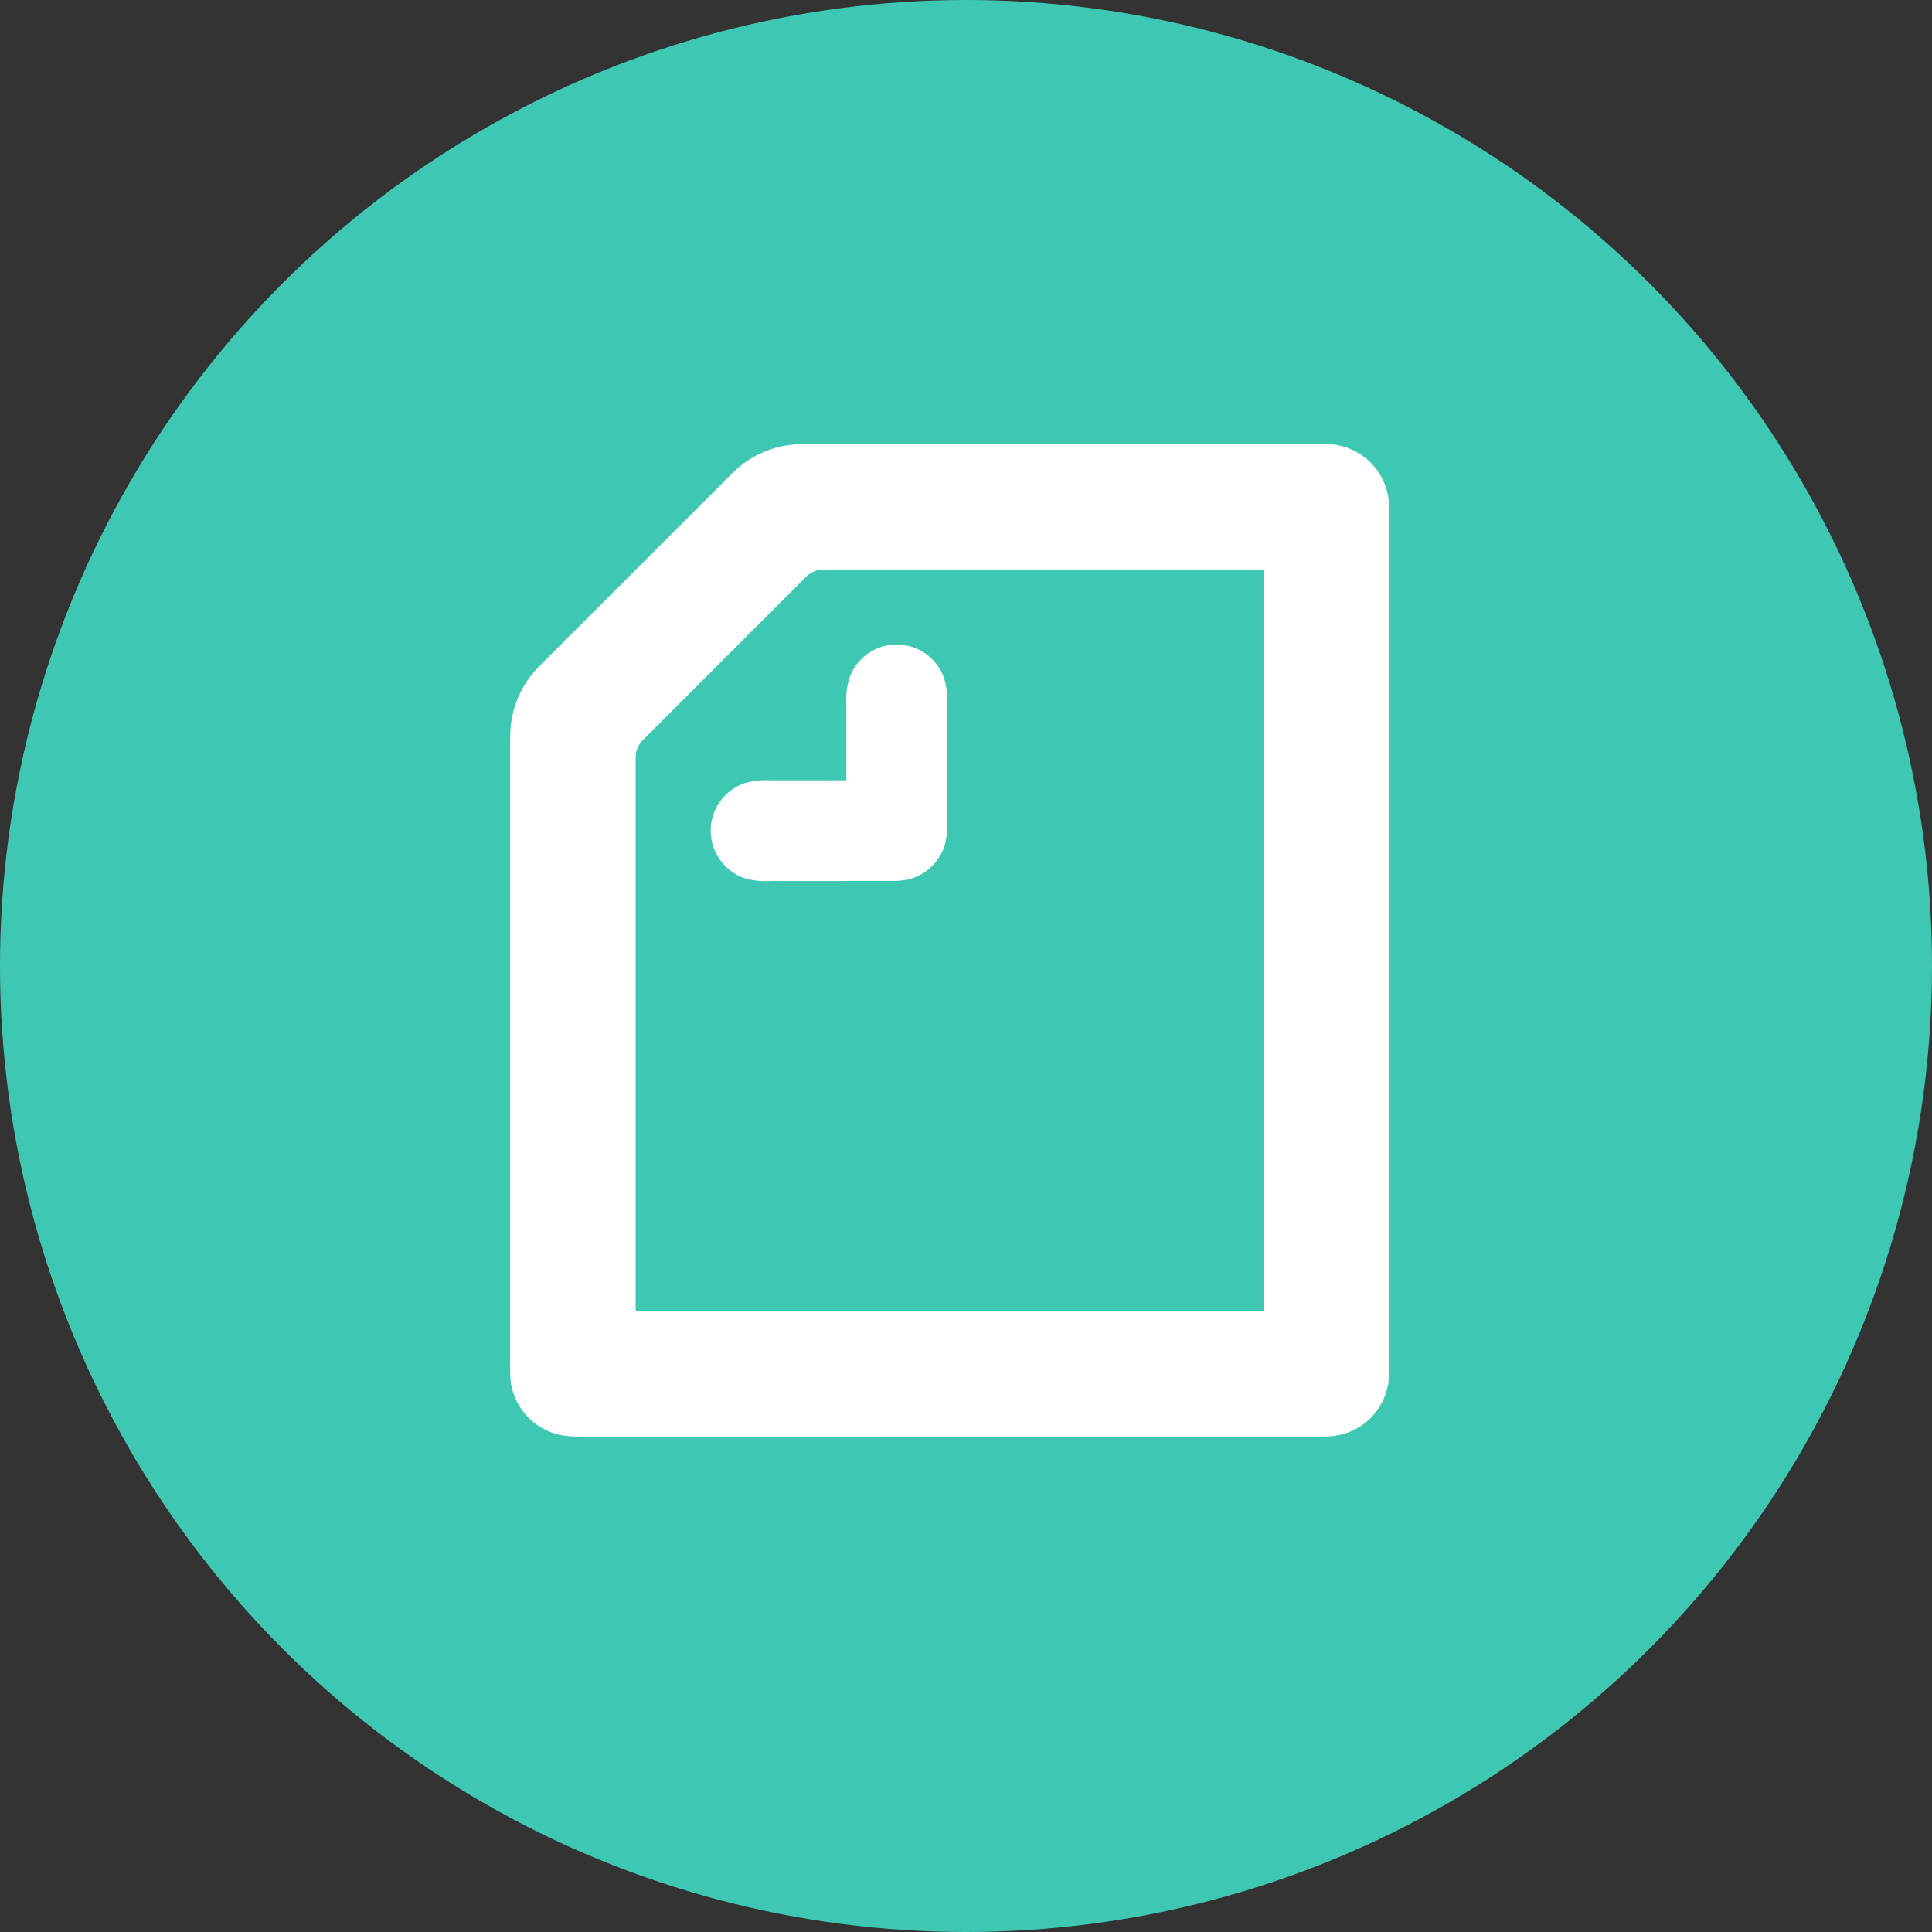 <svg xmlns="http://www.w3.org/2000/svg" width="30" height="30" viewBox="0 0 30 30"><rect x="0" y="0" width="30" height="30" fill="#333333" stroke="none"/><defs><clipPath id="a"><path d="M1.085 15.414a2.081 2.081 0 01-.242-.014.982.982 0 01-.832-.832 2.1 2.1 0 01-.011-.24V4.616c0-.088.005-.176.011-.237a1.538 1.538 0 01.463-.948L3.432.474A1.534 1.534 0 014.38.011C4.44.006 4.528 0 4.616 0h7.949a2.077 2.077 0 01.243.011.982.982 0 01.832.832 2.017 2.017 0 01.011.243v13.242a2.015 2.015 0 01-.011.242.981.981 0 01-.832.832 2.08 2.08 0 01-.243.011zM4.594 2.066L2.066 4.594a.383.383 0 00-.116.281v8.588h9.75V1.95H4.875a.382.382 0 00-.281.116zm-.551 4.721a1.168 1.168 0 01-.4-.044.78.78 0 010-1.476 1.162 1.162 0 01.4-.044h1.179V4.044a1.155 1.155 0 01.044-.4.779.779 0 011.476 0 1.166 1.166 0 01.044.4v1.817a1.511 1.511 0 01-.022.319.8.8 0 01-.584.584 1.5 1.5 0 01-.319.022z" fill="#fff"/></clipPath></defs><circle cx="15" cy="15" r="15" fill="#3ec8b3"/><g transform="translate(7.92 6.894)" clip-path="url(#a)"><path fill="#fff" d="M-.652-.652h14.955v16.718H-.652z"/></g></svg>
